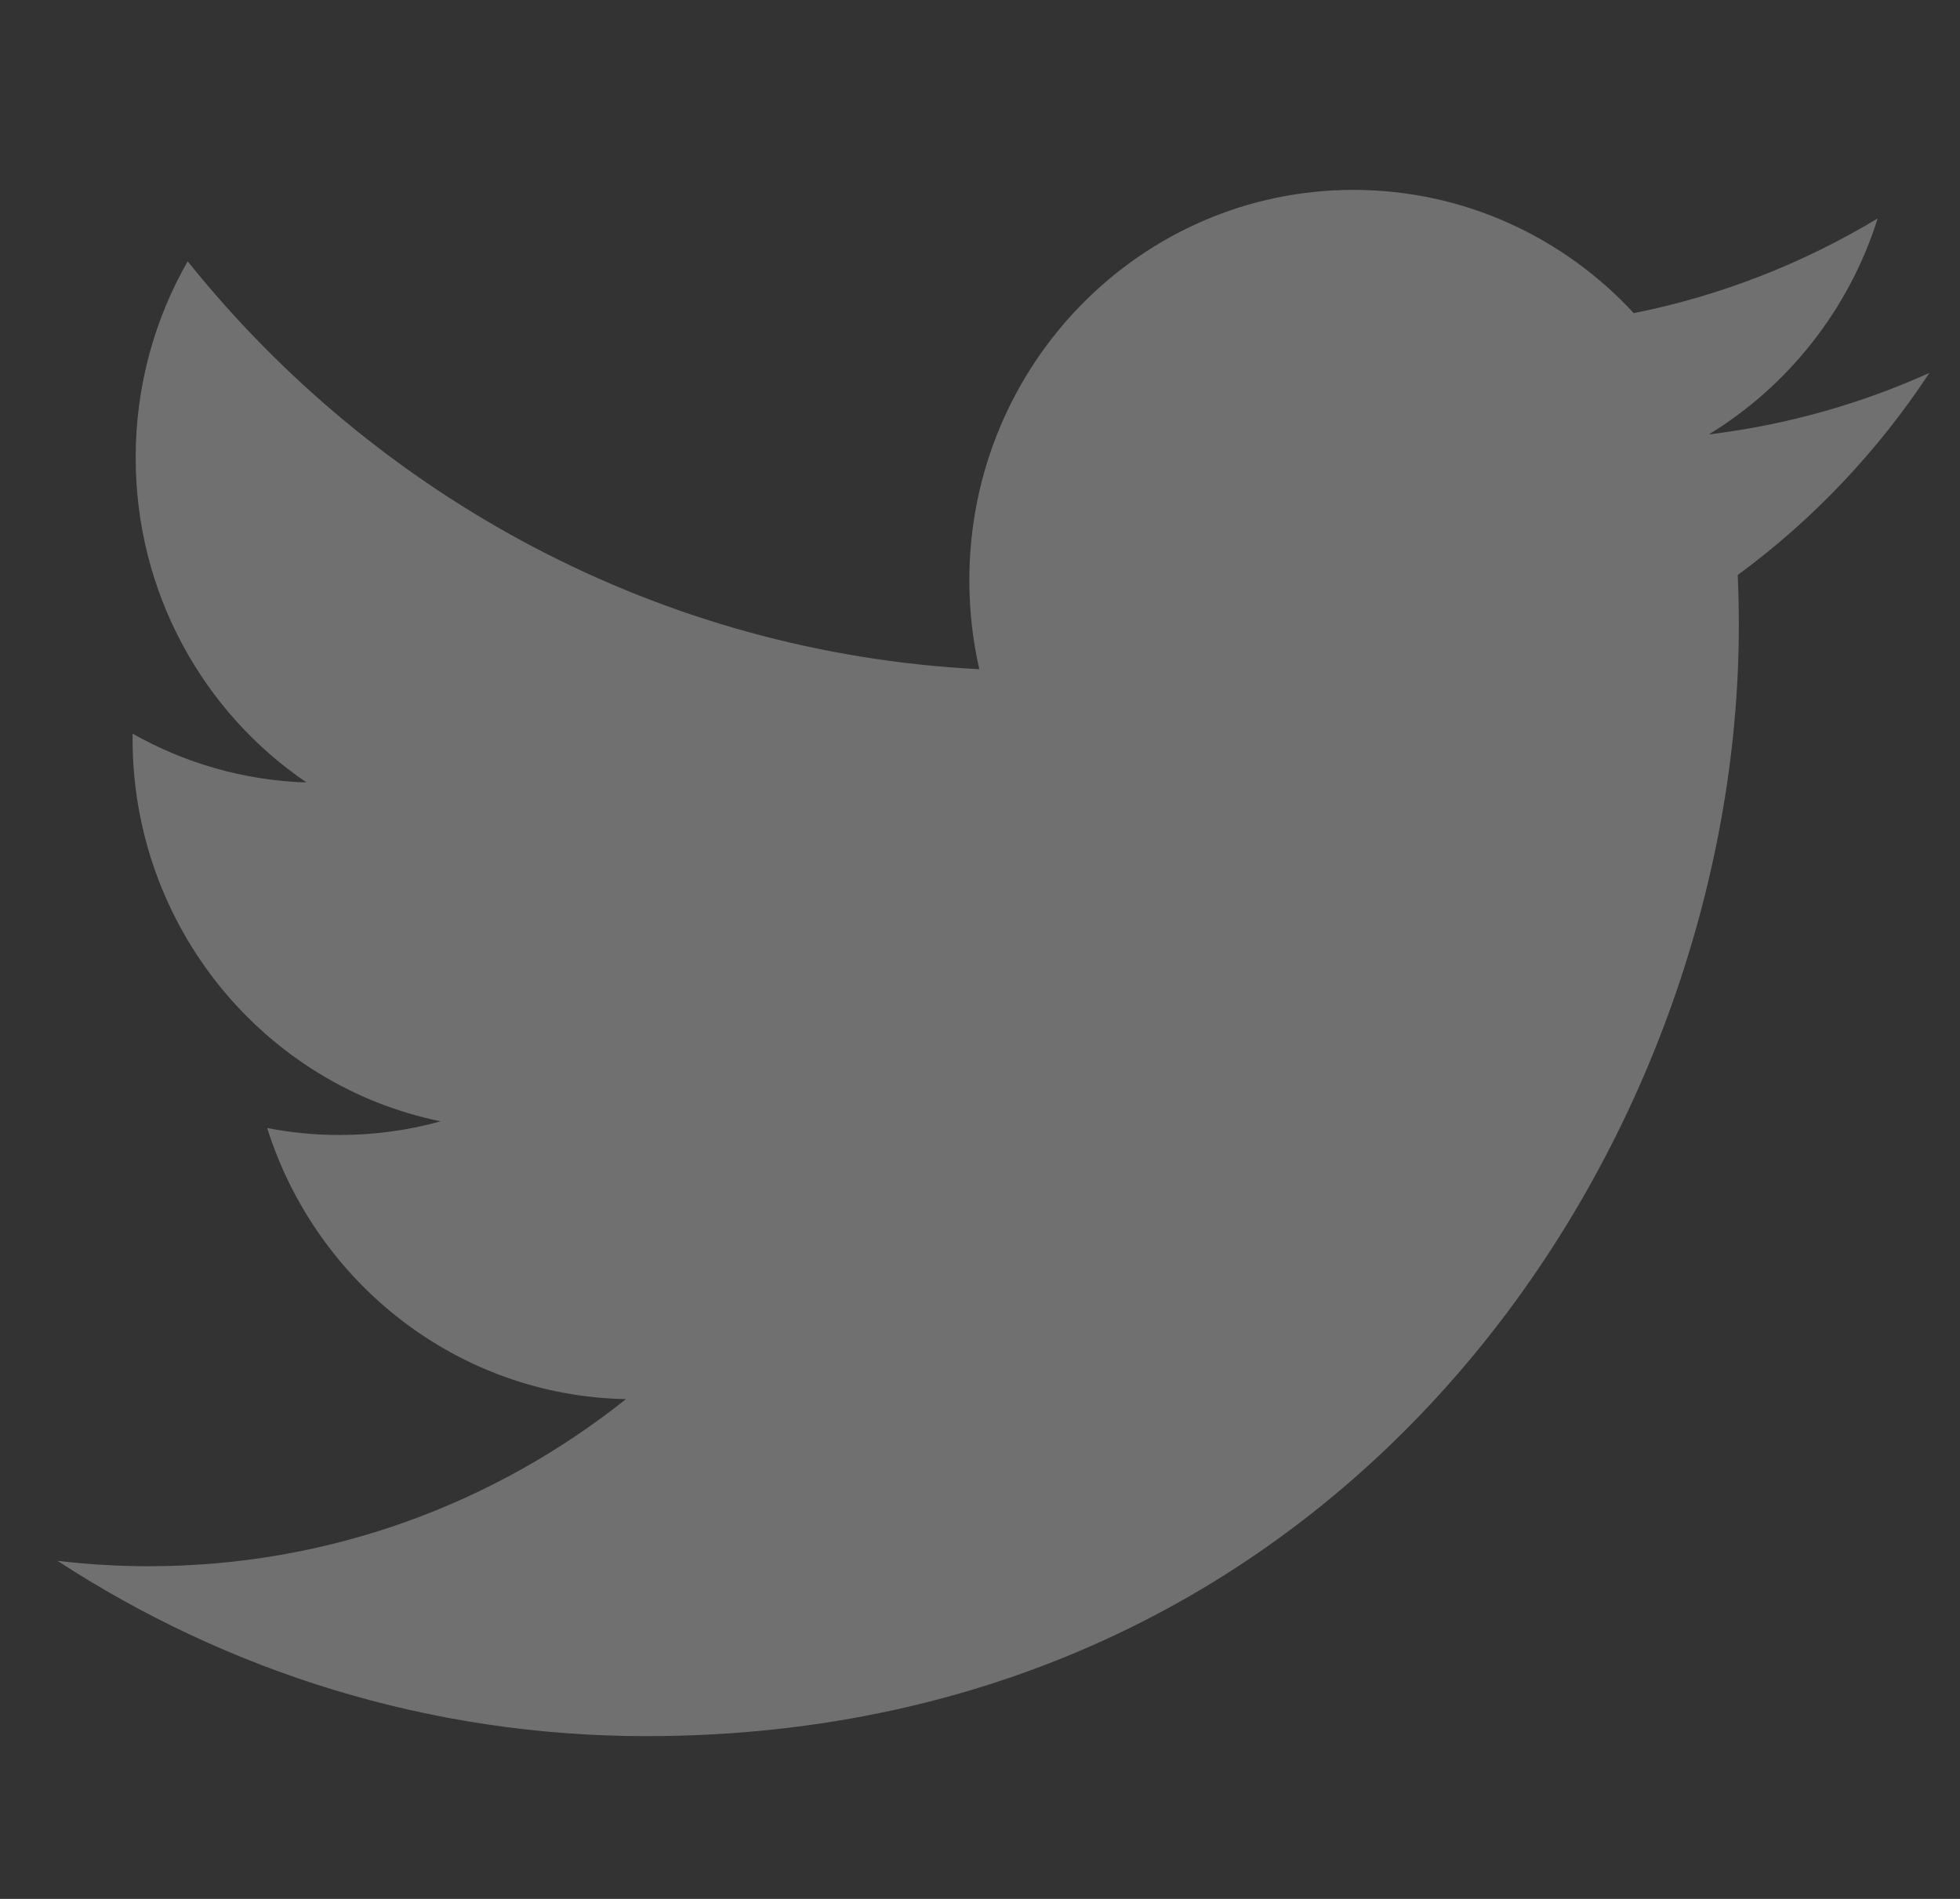 <?xml version="1.0" encoding="UTF-8"?>
<svg xmlns="http://www.w3.org/2000/svg" width="32" height="31" viewBox="0 0 32 31" fill="none">
  <rect x="0" y="0" width="32" height="31" fill="#333333" stroke="none"/>
  <g opacity="0.3" clip-path="url(#clip0_3_3130)">
    <path d="M31.5 6.088C30.375 6.595 29.167 6.938 27.899 7.092C29.193 6.303 30.188 5.054 30.656 3.566C29.444 4.296 28.102 4.827 26.674 5.112C25.53 3.874 23.9 3.1 22.097 3.1C18.634 3.1 15.826 5.953 15.826 9.472C15.826 9.972 15.882 10.458 15.989 10.925C10.777 10.659 6.157 8.122 3.064 4.266C2.525 5.208 2.215 6.302 2.215 7.47C2.215 9.681 3.322 11.632 5.005 12.774C3.977 12.741 3.01 12.455 2.165 11.977C2.164 12.004 2.164 12.031 2.164 12.057C2.164 15.145 4.326 17.721 7.194 18.306C6.668 18.452 6.114 18.529 5.542 18.529C5.138 18.529 4.745 18.49 4.362 18.415C5.16 20.947 7.476 22.789 10.22 22.841C8.074 24.55 5.37 25.569 2.432 25.569C1.926 25.569 1.427 25.539 0.937 25.48C3.712 27.288 7.008 28.343 10.549 28.343C22.082 28.343 28.389 18.633 28.389 10.211C28.389 9.935 28.383 9.66 28.371 9.387C29.596 8.489 30.659 7.366 31.5 6.088Z" fill="white"></path>
  </g>
  <defs>
    <clipPath id="clip0_3_3130">
      <rect width="31" height="31" fill="white" transform="translate(0.5)"></rect>
    </clipPath>
  </defs>
</svg>
